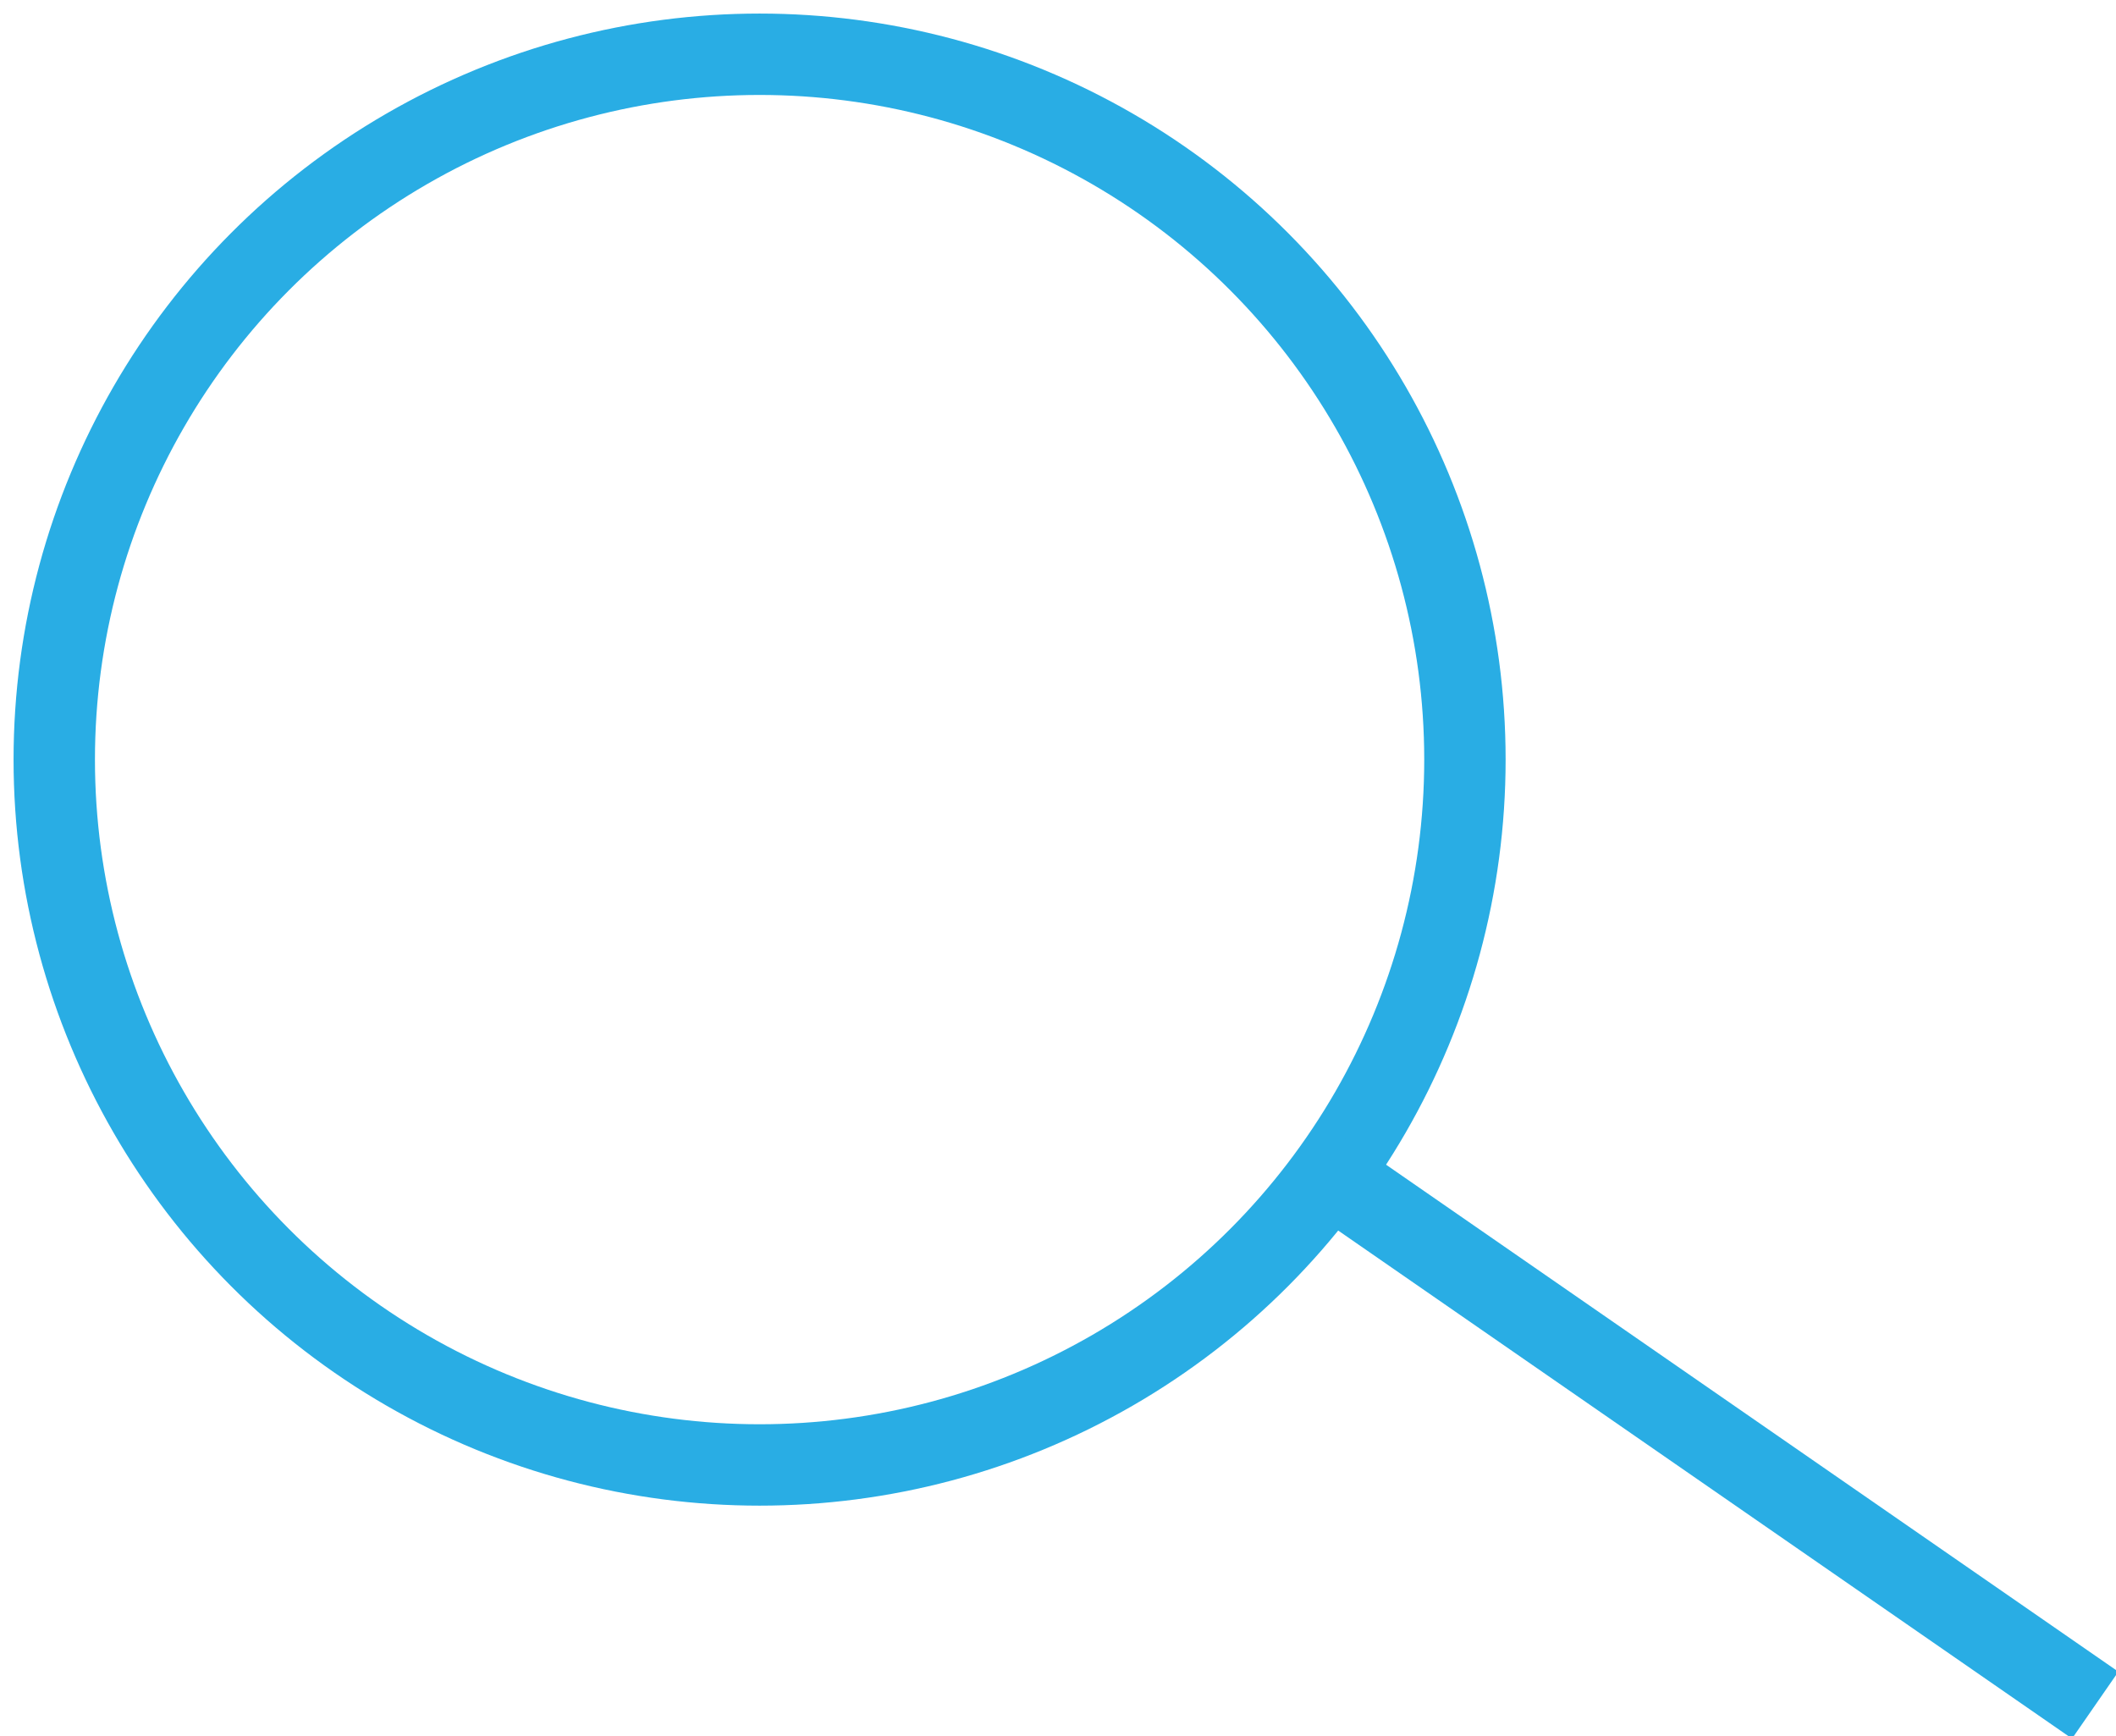 <svg xmlns="http://www.w3.org/2000/svg" width="39" height="32" viewBox="0 0 39 32">
  <g fill="none" fill-rule="evenodd" stroke="#29ADE4" stroke-width="1.5" transform="translate(1 1)">
    <circle cx="13" cy="13" r="13"/>
    <path d="M37,21 L24,30" stroke-linecap="square" transform="matrix(-1 0 0 1 61 0)"/>
  </g>
</svg>
